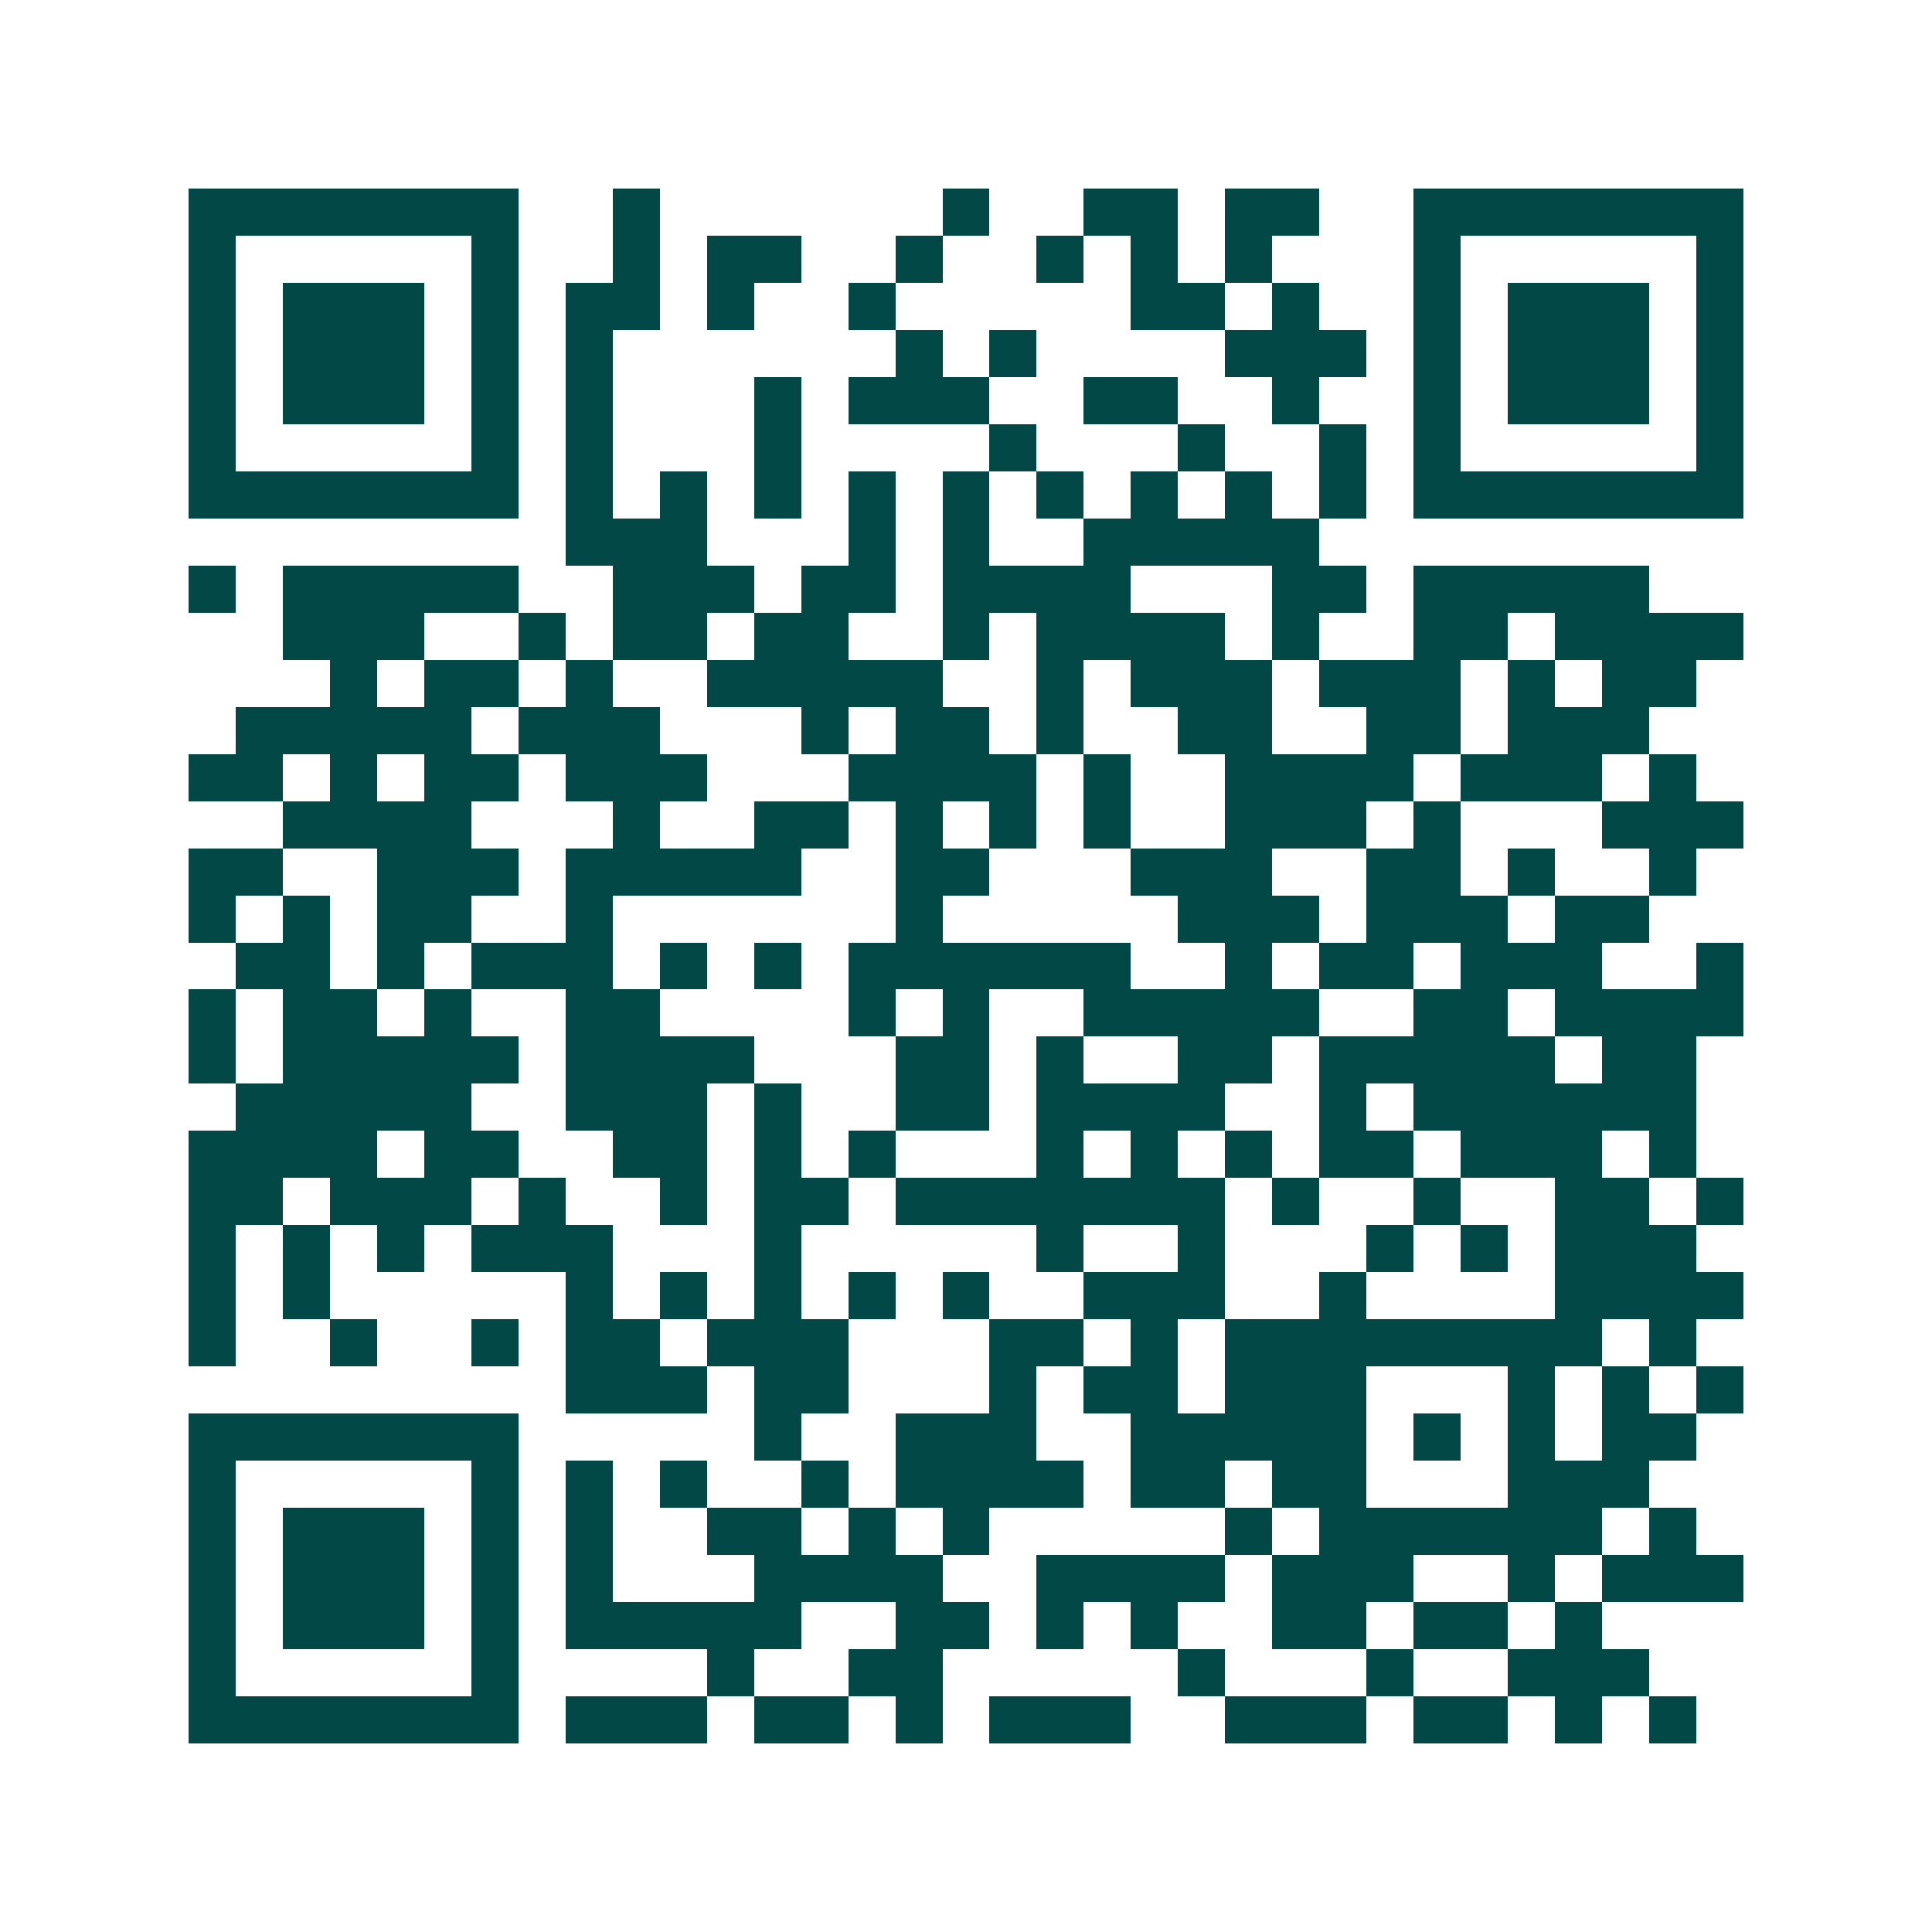<svg xmlns="http://www.w3.org/2000/svg" width="200" height="200" viewBox="0 0 41 41" shape-rendering="crispEdges"><path fill="#ffffff" d="M0 0h41v41H0z"/><path stroke="#014847" d="M4 4.5h7m2 0h1m6 0h1m2 0h2m1 0h2m2 0h7M4 5.5h1m5 0h1m2 0h1m1 0h2m2 0h1m2 0h1m1 0h1m1 0h1m3 0h1m5 0h1M4 6.5h1m1 0h3m1 0h1m1 0h2m1 0h1m2 0h1m5 0h2m1 0h1m2 0h1m1 0h3m1 0h1M4 7.5h1m1 0h3m1 0h1m1 0h1m6 0h1m1 0h1m4 0h3m1 0h1m1 0h3m1 0h1M4 8.5h1m1 0h3m1 0h1m1 0h1m3 0h1m1 0h3m2 0h2m2 0h1m2 0h1m1 0h3m1 0h1M4 9.5h1m5 0h1m1 0h1m3 0h1m4 0h1m3 0h1m2 0h1m1 0h1m5 0h1M4 10.5h7m1 0h1m1 0h1m1 0h1m1 0h1m1 0h1m1 0h1m1 0h1m1 0h1m1 0h1m1 0h7M12 11.5h3m3 0h1m1 0h1m2 0h5M4 12.5h1m1 0h5m2 0h3m1 0h2m1 0h4m3 0h2m1 0h5M6 13.5h3m2 0h1m1 0h2m1 0h2m2 0h1m1 0h4m1 0h1m2 0h2m1 0h4M7 14.5h1m1 0h2m1 0h1m2 0h5m2 0h1m1 0h3m1 0h3m1 0h1m1 0h2M5 15.5h5m1 0h3m3 0h1m1 0h2m1 0h1m2 0h2m2 0h2m1 0h3M4 16.5h2m1 0h1m1 0h2m1 0h3m3 0h4m1 0h1m2 0h4m1 0h3m1 0h1M6 17.5h4m3 0h1m2 0h2m1 0h1m1 0h1m1 0h1m2 0h3m1 0h1m3 0h3M4 18.5h2m2 0h3m1 0h5m2 0h2m3 0h3m2 0h2m1 0h1m2 0h1M4 19.5h1m1 0h1m1 0h2m2 0h1m6 0h1m5 0h3m1 0h3m1 0h2M5 20.5h2m1 0h1m1 0h3m1 0h1m1 0h1m1 0h6m2 0h1m1 0h2m1 0h3m2 0h1M4 21.5h1m1 0h2m1 0h1m2 0h2m4 0h1m1 0h1m2 0h5m2 0h2m1 0h4M4 22.5h1m1 0h5m1 0h4m3 0h2m1 0h1m2 0h2m1 0h5m1 0h2M5 23.5h5m2 0h3m1 0h1m2 0h2m1 0h4m2 0h1m1 0h6M4 24.5h4m1 0h2m2 0h2m1 0h1m1 0h1m3 0h1m1 0h1m1 0h1m1 0h2m1 0h3m1 0h1M4 25.5h2m1 0h3m1 0h1m2 0h1m1 0h2m1 0h7m1 0h1m2 0h1m2 0h2m1 0h1M4 26.5h1m1 0h1m1 0h1m1 0h3m3 0h1m5 0h1m2 0h1m3 0h1m1 0h1m1 0h3M4 27.5h1m1 0h1m5 0h1m1 0h1m1 0h1m1 0h1m1 0h1m2 0h3m2 0h1m4 0h4M4 28.5h1m2 0h1m2 0h1m1 0h2m1 0h3m3 0h2m1 0h1m1 0h8m1 0h1M12 29.5h3m1 0h2m3 0h1m1 0h2m1 0h3m3 0h1m1 0h1m1 0h1M4 30.5h7m5 0h1m2 0h3m2 0h5m1 0h1m1 0h1m1 0h2M4 31.5h1m5 0h1m1 0h1m1 0h1m2 0h1m1 0h4m1 0h2m1 0h2m3 0h3M4 32.5h1m1 0h3m1 0h1m1 0h1m2 0h2m1 0h1m1 0h1m5 0h1m1 0h6m1 0h1M4 33.5h1m1 0h3m1 0h1m1 0h1m3 0h4m2 0h4m1 0h3m2 0h1m1 0h3M4 34.5h1m1 0h3m1 0h1m1 0h5m2 0h2m1 0h1m1 0h1m2 0h2m1 0h2m1 0h1M4 35.5h1m5 0h1m4 0h1m2 0h2m5 0h1m3 0h1m2 0h3M4 36.5h7m1 0h3m1 0h2m1 0h1m1 0h3m2 0h3m1 0h2m1 0h1m1 0h1"/></svg>
